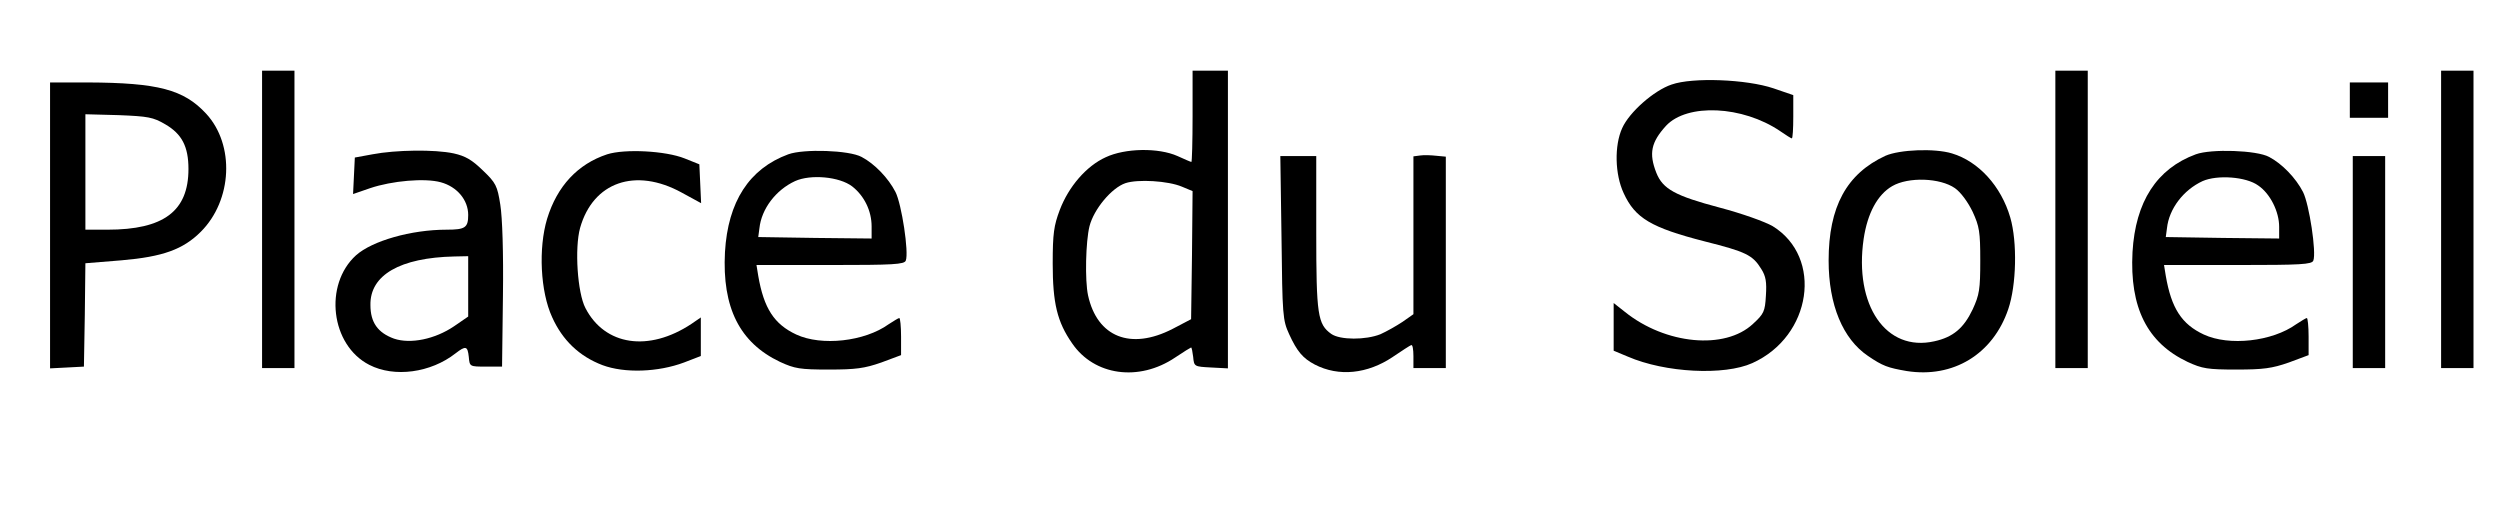 <?xml version="1.0" standalone="no"?>
<!DOCTYPE svg PUBLIC "-//W3C//DTD SVG 20010904//EN"
 "http://www.w3.org/TR/2001/REC-SVG-20010904/DTD/svg10.dtd">
<svg version="1.0" xmlns="http://www.w3.org/2000/svg"
 width="849pt" height="180pt" viewBox="0 0 849 180"
 preserveAspectRatio="xMidYMid meet">

<g transform="translate(0,180) scale(0.1,-0.1)"
fill="#000000" stroke="none">
<path d="M890 1055 l0 -505 55 0 55 0 0 505 0 505 -55 0 -55 0 0 -505z"/>
<path d="M4050 1405 c0 -85 -2 -155 -4 -155 -2 0 -23 9 -47 20 -65 29 -178 27
-244 -4 -66 -30 -126 -100 -156 -179 -20 -53 -24 -80 -24 -182 0 -134 15 -198
66 -271 75 -110 227 -131 350 -48 28 19 53 34 54 34 2 0 5 -15 7 -32 3 -33 4
-33 61 -36 l57 -3 0 506 0 505 -60 0 -60 0 0 -155z m-36 -239 l36 -15 -2 -218
-3 -217 -63 -33 c-142 -73 -256 -28 -287 114 -11 51 -8 183 5 235 15 58 75
130 122 146 42 14 145 8 192 -12z"/>
<path d="M6980 1055 l0 -505 55 0 55 0 0 505 0 505 -55 0 -55 0 0 -505z"/>
<path d="M8290 1055 l0 -505 55 0 55 0 0 505 0 505 -55 0 -55 0 0 -505z"/>
<path d="M5677 1513 c-60 -20 -144 -94 -168 -148 -27 -59 -25 -157 5 -221 39
-85 93 -117 276 -164 139 -35 162 -46 191 -93 16 -25 19 -45 16 -91 -3 -54 -7
-62 -44 -96 -95 -89 -297 -70 -435 41 l-38 30 0 -81 0 -81 48 -20 c127 -55
328 -65 423 -22 202 91 241 359 69 465 -26 15 -104 43 -180 63 -151 40 -193
63 -215 118 -26 66 -18 104 33 160 72 77 260 68 387 -18 20 -14 38 -25 40 -25
3 0 5 33 5 74 l0 73 -67 23 c-92 31 -275 38 -346 13z"/>
<path d="M170 1035 l0 -486 58 3 57 3 3 175 2 176 123 10 c140 12 209 37 269
97 107 107 116 295 18 401 -76 82 -163 105 -402 106 l-128 0 0 -485z m391 343
c57 -33 79 -76 79 -152 0 -143 -84 -206 -275 -206 l-75 0 0 196 0 196 113 -3
c100 -4 117 -7 158 -31z"/>
<path d="M7980 1460 l0 -60 65 0 65 0 0 60 0 60 -65 0 -65 0 0 -60z"/>
<path d="M1265 1276 l-60 -11 -3 -62 -3 -62 58 20 c74 25 186 35 240 20 55
-15 93 -60 93 -111 0 -43 -10 -50 -73 -50 -121 0 -253 -38 -308 -87 -110 -100
-86 -305 45 -372 85 -44 209 -27 293 39 35 27 41 25 45 -12 3 -33 3 -33 58
-33 l55 0 3 240 c2 147 -2 267 -9 310 -10 64 -15 74 -59 116 -37 36 -59 49
-99 58 -65 14 -197 12 -276 -3z m325 -448 l0 -103 -48 -33 c-65 -44 -148 -61
-204 -42 -55 20 -80 55 -80 114 -2 102 101 161 285 165 l47 1 0 -102z"/>
<path d="M2062 1276 c-100 -33 -170 -108 -204 -219 -30 -100 -23 -247 17 -334
35 -78 92 -133 171 -163 75 -28 189 -24 277 9 l57 22 0 66 0 65 -32 -22 c-145
-96 -294 -74 -360 54 -27 52 -37 203 -18 272 44 156 188 206 345 120 l66 -36
-3 66 -3 66 -50 20 c-65 26 -203 33 -263 14z"/>
<path d="M2677 1276 c-133 -49 -205 -161 -215 -332 -10 -189 50 -308 187 -373
50 -23 68 -26 166 -26 91 0 121 4 178 24 l67 25 0 63 c0 35 -3 63 -6 63 -3 0
-19 -10 -36 -21 -82 -59 -228 -75 -314 -35 -75 35 -110 89 -129 199 l-6 37
251 0 c214 0 251 2 256 15 11 27 -14 192 -35 233 -24 47 -71 96 -115 119 -42
23 -197 28 -249 9z m217 -109 c41 -32 66 -83 66 -136 l0 -41 -192 2 -193 3 4
30 c7 66 56 130 121 160 53 24 151 15 194 -18z"/>
<path d="M6403 1271 c-132 -61 -193 -173 -193 -356 0 -150 48 -266 134 -324
50 -34 67 -40 131 -51 158 -25 293 57 345 210 28 82 31 228 7 311 -31 107
-108 191 -198 218 -59 18 -178 13 -226 -8z m236 -110 c20 -14 44 -47 60 -80
23 -50 26 -68 26 -166 0 -98 -3 -116 -26 -166 -30 -63 -66 -94 -130 -108 -164
-37 -273 122 -240 348 13 87 47 150 97 179 55 32 163 28 213 -7z"/>
<path d="M7457 1276 c-133 -49 -205 -161 -215 -332 -10 -189 50 -308 187 -373
50 -23 68 -26 166 -26 91 0 121 4 178 24 l67 25 0 63 c0 35 -3 63 -6 63 -3 0
-19 -10 -36 -21 -82 -59 -228 -75 -314 -35 -75 35 -110 89 -129 199 l-6 37
251 0 c214 0 251 2 256 15 11 27 -14 192 -35 233 -24 47 -71 96 -115 119 -42
23 -197 28 -249 9z m212 -106 c41 -28 71 -89 71 -140 l0 -40 -192 2 -193 3 4
30 c7 66 56 130 121 160 50 22 148 15 189 -15z"/>
<path d="M4823 1272 l-23 -3 0 -268 0 -268 -37 -26 c-21 -14 -55 -33 -75 -42
-50 -20 -137 -20 -167 1 -46 33 -51 64 -51 344 l0 260 -61 0 -61 0 4 -277 c3
-265 4 -280 26 -328 27 -59 47 -82 87 -103 81 -42 179 -32 265 26 30 20 58 39
63 40 4 2 7 -15 7 -37 l0 -41 55 0 55 0 0 359 0 359 -32 3 c-18 2 -43 3 -55 1z"/>
<path d="M7990 910 l0 -360 55 0 55 0 0 360 0 360 -55 0 -55 0 0 -360z"/>
</g>
</svg>
